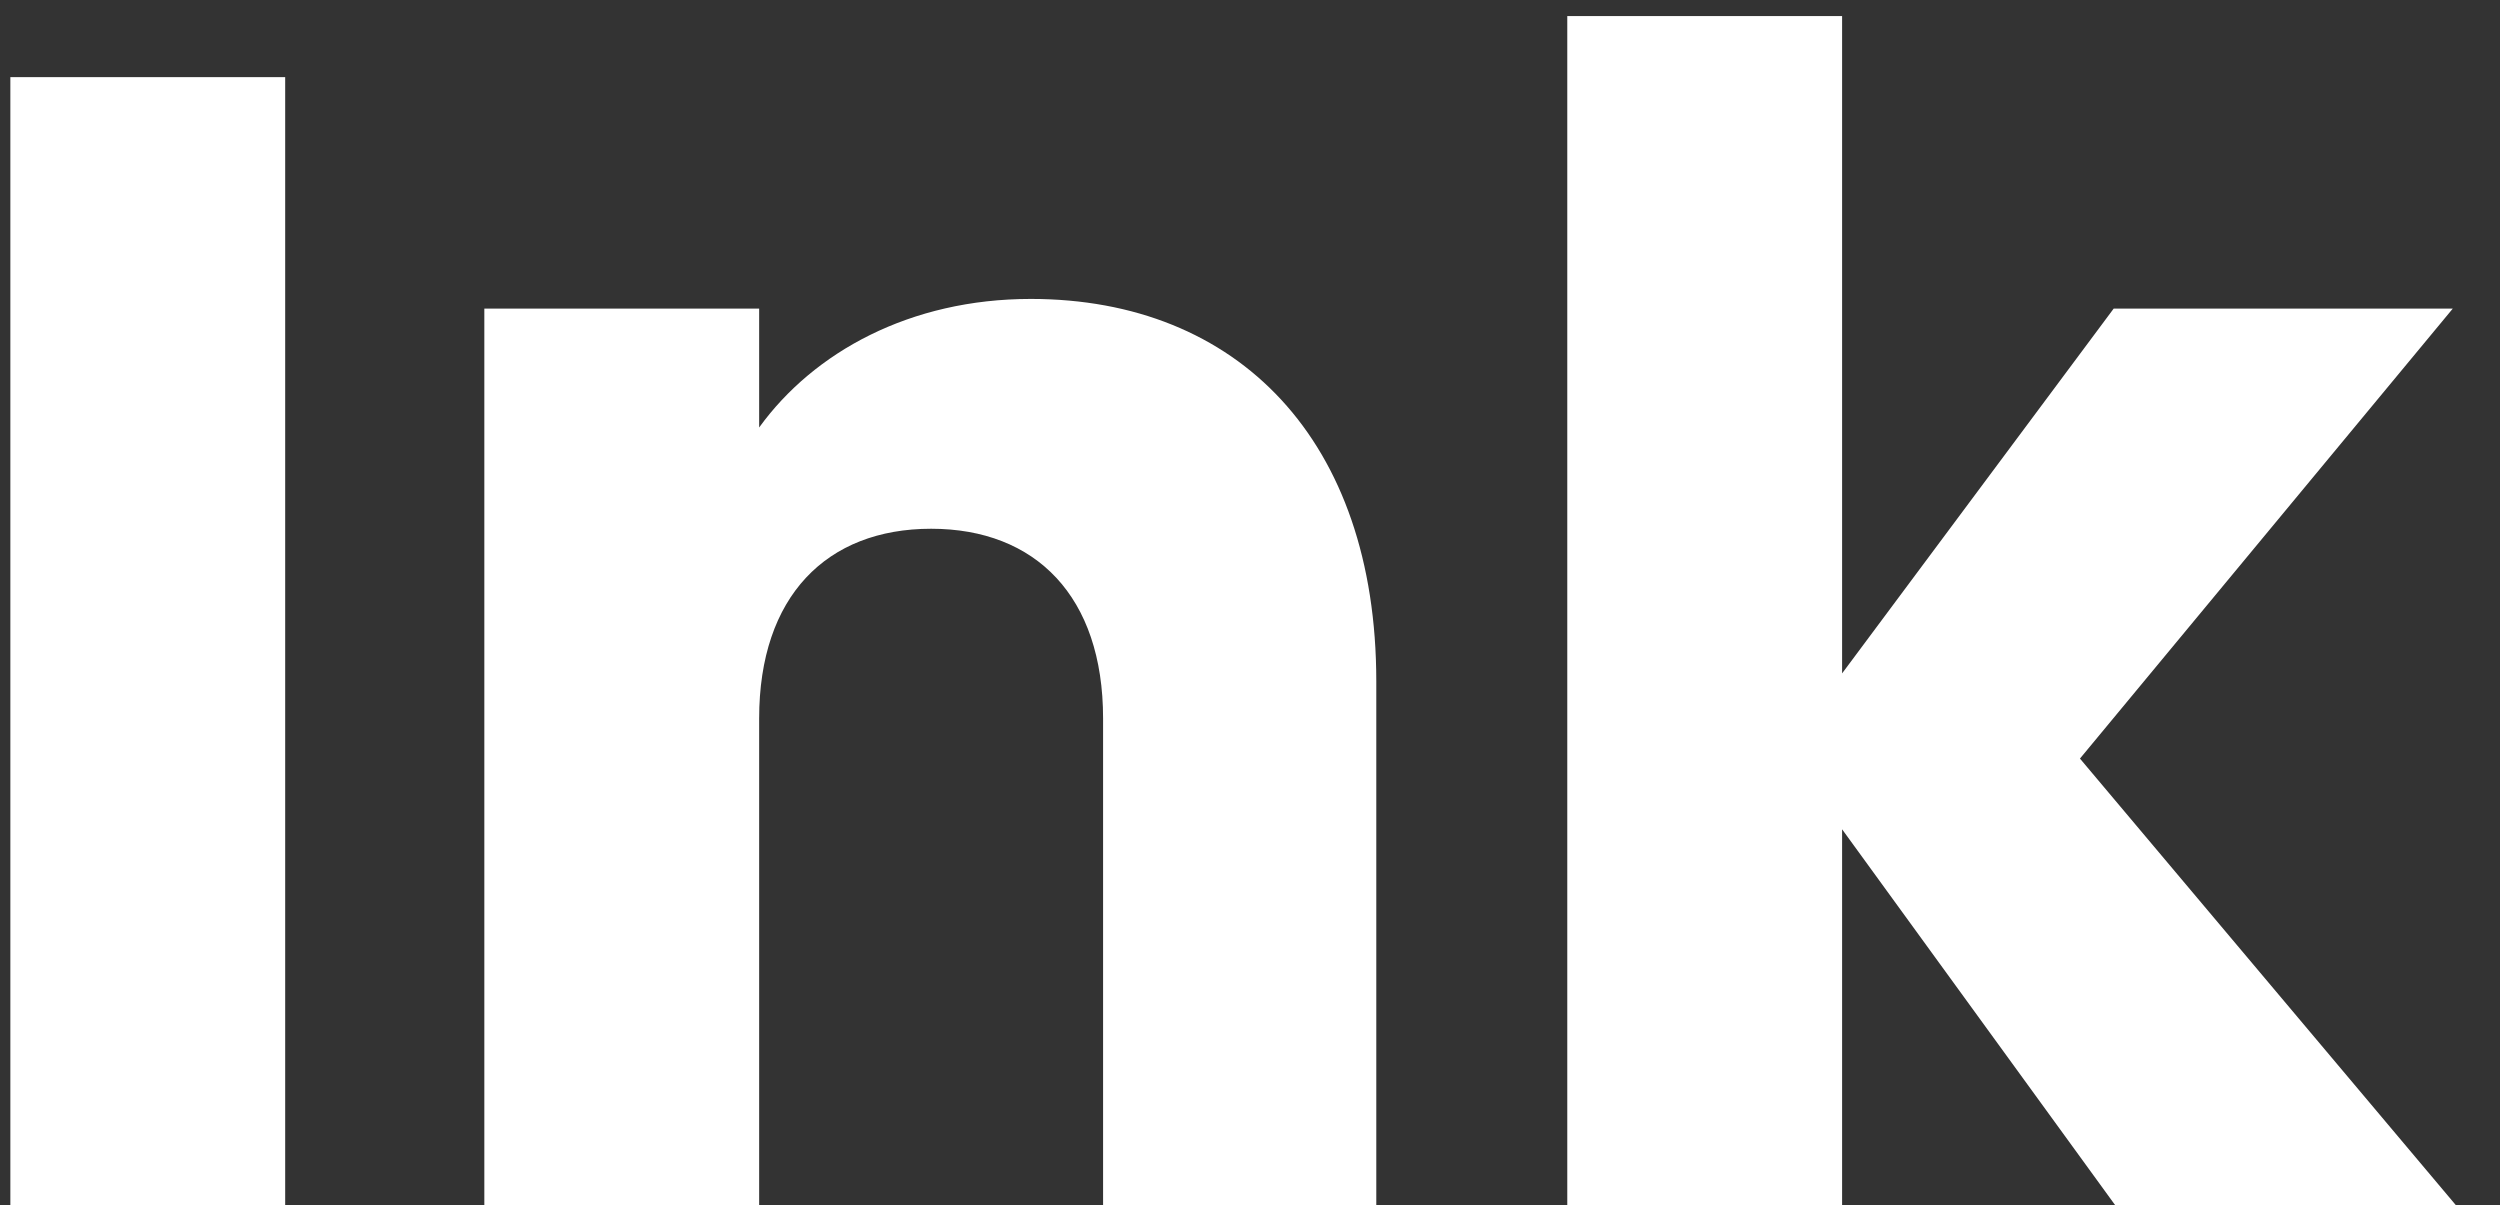 <svg width="56" height="27" viewBox="0 0 56 27" fill="none" xmlns="http://www.w3.org/2000/svg">
<rect x="0" y="0" width="56" height="27" fill="#333333" stroke="none"/>
<path d="M0.232 27H6.388V1.728H0.232V27ZM24.709 27H30.829V15.264C30.829 9.864 27.733 6.696 23.089 6.696C20.389 6.696 18.229 7.884 17.005 9.576V6.912H10.849V27H17.005V16.092C17.005 13.356 18.517 11.844 20.857 11.844C23.197 11.844 24.709 13.356 24.709 16.092V27ZM35.107 27H41.263V18.576L47.383 27H55.015L46.591 16.992L54.943 6.912H47.347L41.263 15.084V0.36H35.107V27Z" fill="#fff"/>
</svg>
